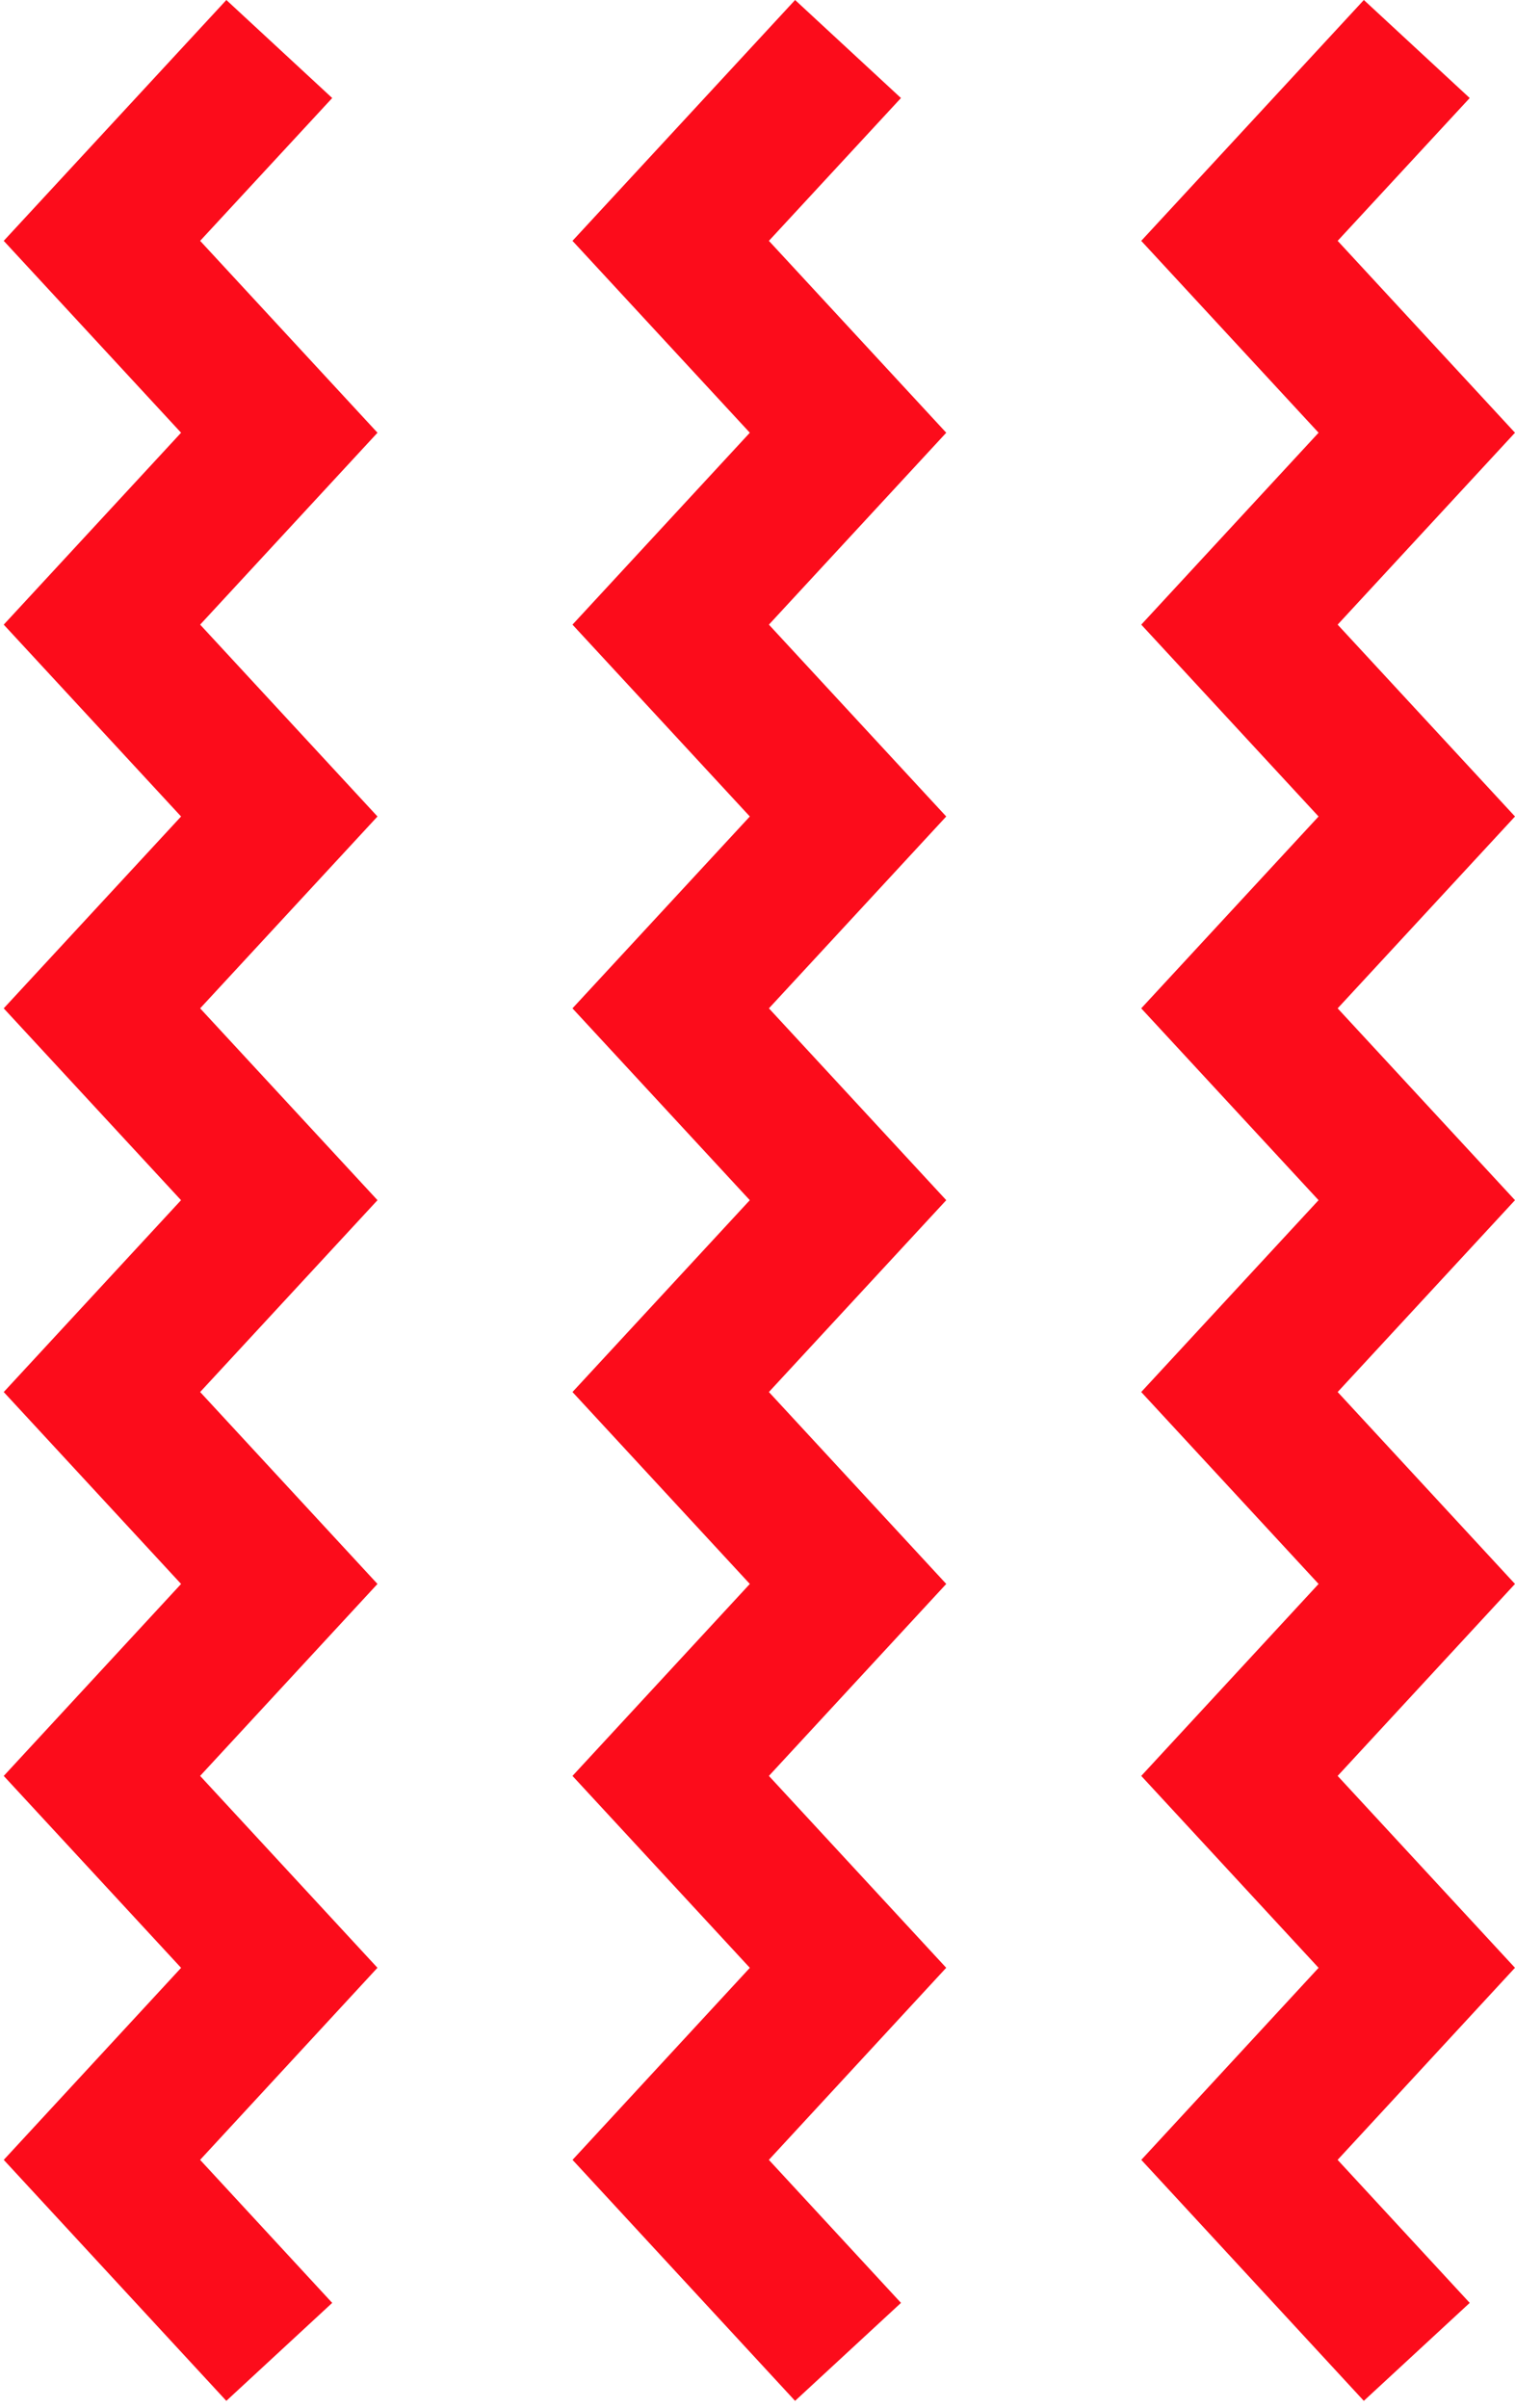 <svg data-name="verticalZigzag" xmlns="http://www.w3.org/2000/svg" width="119" height="189" viewBox="0 0 119 189"><g fill="#fc0c1b" fill-rule="evenodd"><path d="M119 94.21l-13.93-15.058L119 64.092l-13.931-15.06 13.93-15.064-13.929-15.062 10.372-11.211L107.128 0 89.641 18.906l13.93 15.062-13.928 15.064 13.927 15.06-13.93 15.06 13.93 15.058-13.93 15.059 13.932 15.065-13.93 15.069 13.93 15.065-13.926 15.074 17.479 18.917 8.318-7.69-10.376-11.227 13.93-15.077-13.928-15.062 13.93-15.069-13.929-15.065zM60.397 79.152l13.927-15.06-13.929-15.06 13.93-15.064-13.93-15.062L70.768 7.695 62.453 0 44.967 18.906l13.93 15.062-13.93 15.064 13.93 15.06-13.932 15.06 13.93 15.058-13.928 15.059 13.93 15.065-13.93 15.069 13.931 15.065-13.927 15.074 17.48 18.917 8.319-7.69-10.378-11.227 13.93-15.077-13.927-15.062 13.93-15.069-13.93-15.065L74.326 94.21zM15.721 79.152l13.93-15.06-13.93-15.06 13.93-15.064-13.93-15.062L26.094 7.695 17.78 0 .293 18.906l13.93 15.062L.293 49.032l13.93 15.06L.292 79.152 14.22 94.21.293 109.27l13.93 15.065-13.93 15.069 13.931 15.065L.295 169.542l17.482 18.917 8.317-7.69-10.376-11.227 13.93-15.077-13.929-15.062 13.931-15.069-13.929-15.065L29.652 94.21z"></path></g></svg>